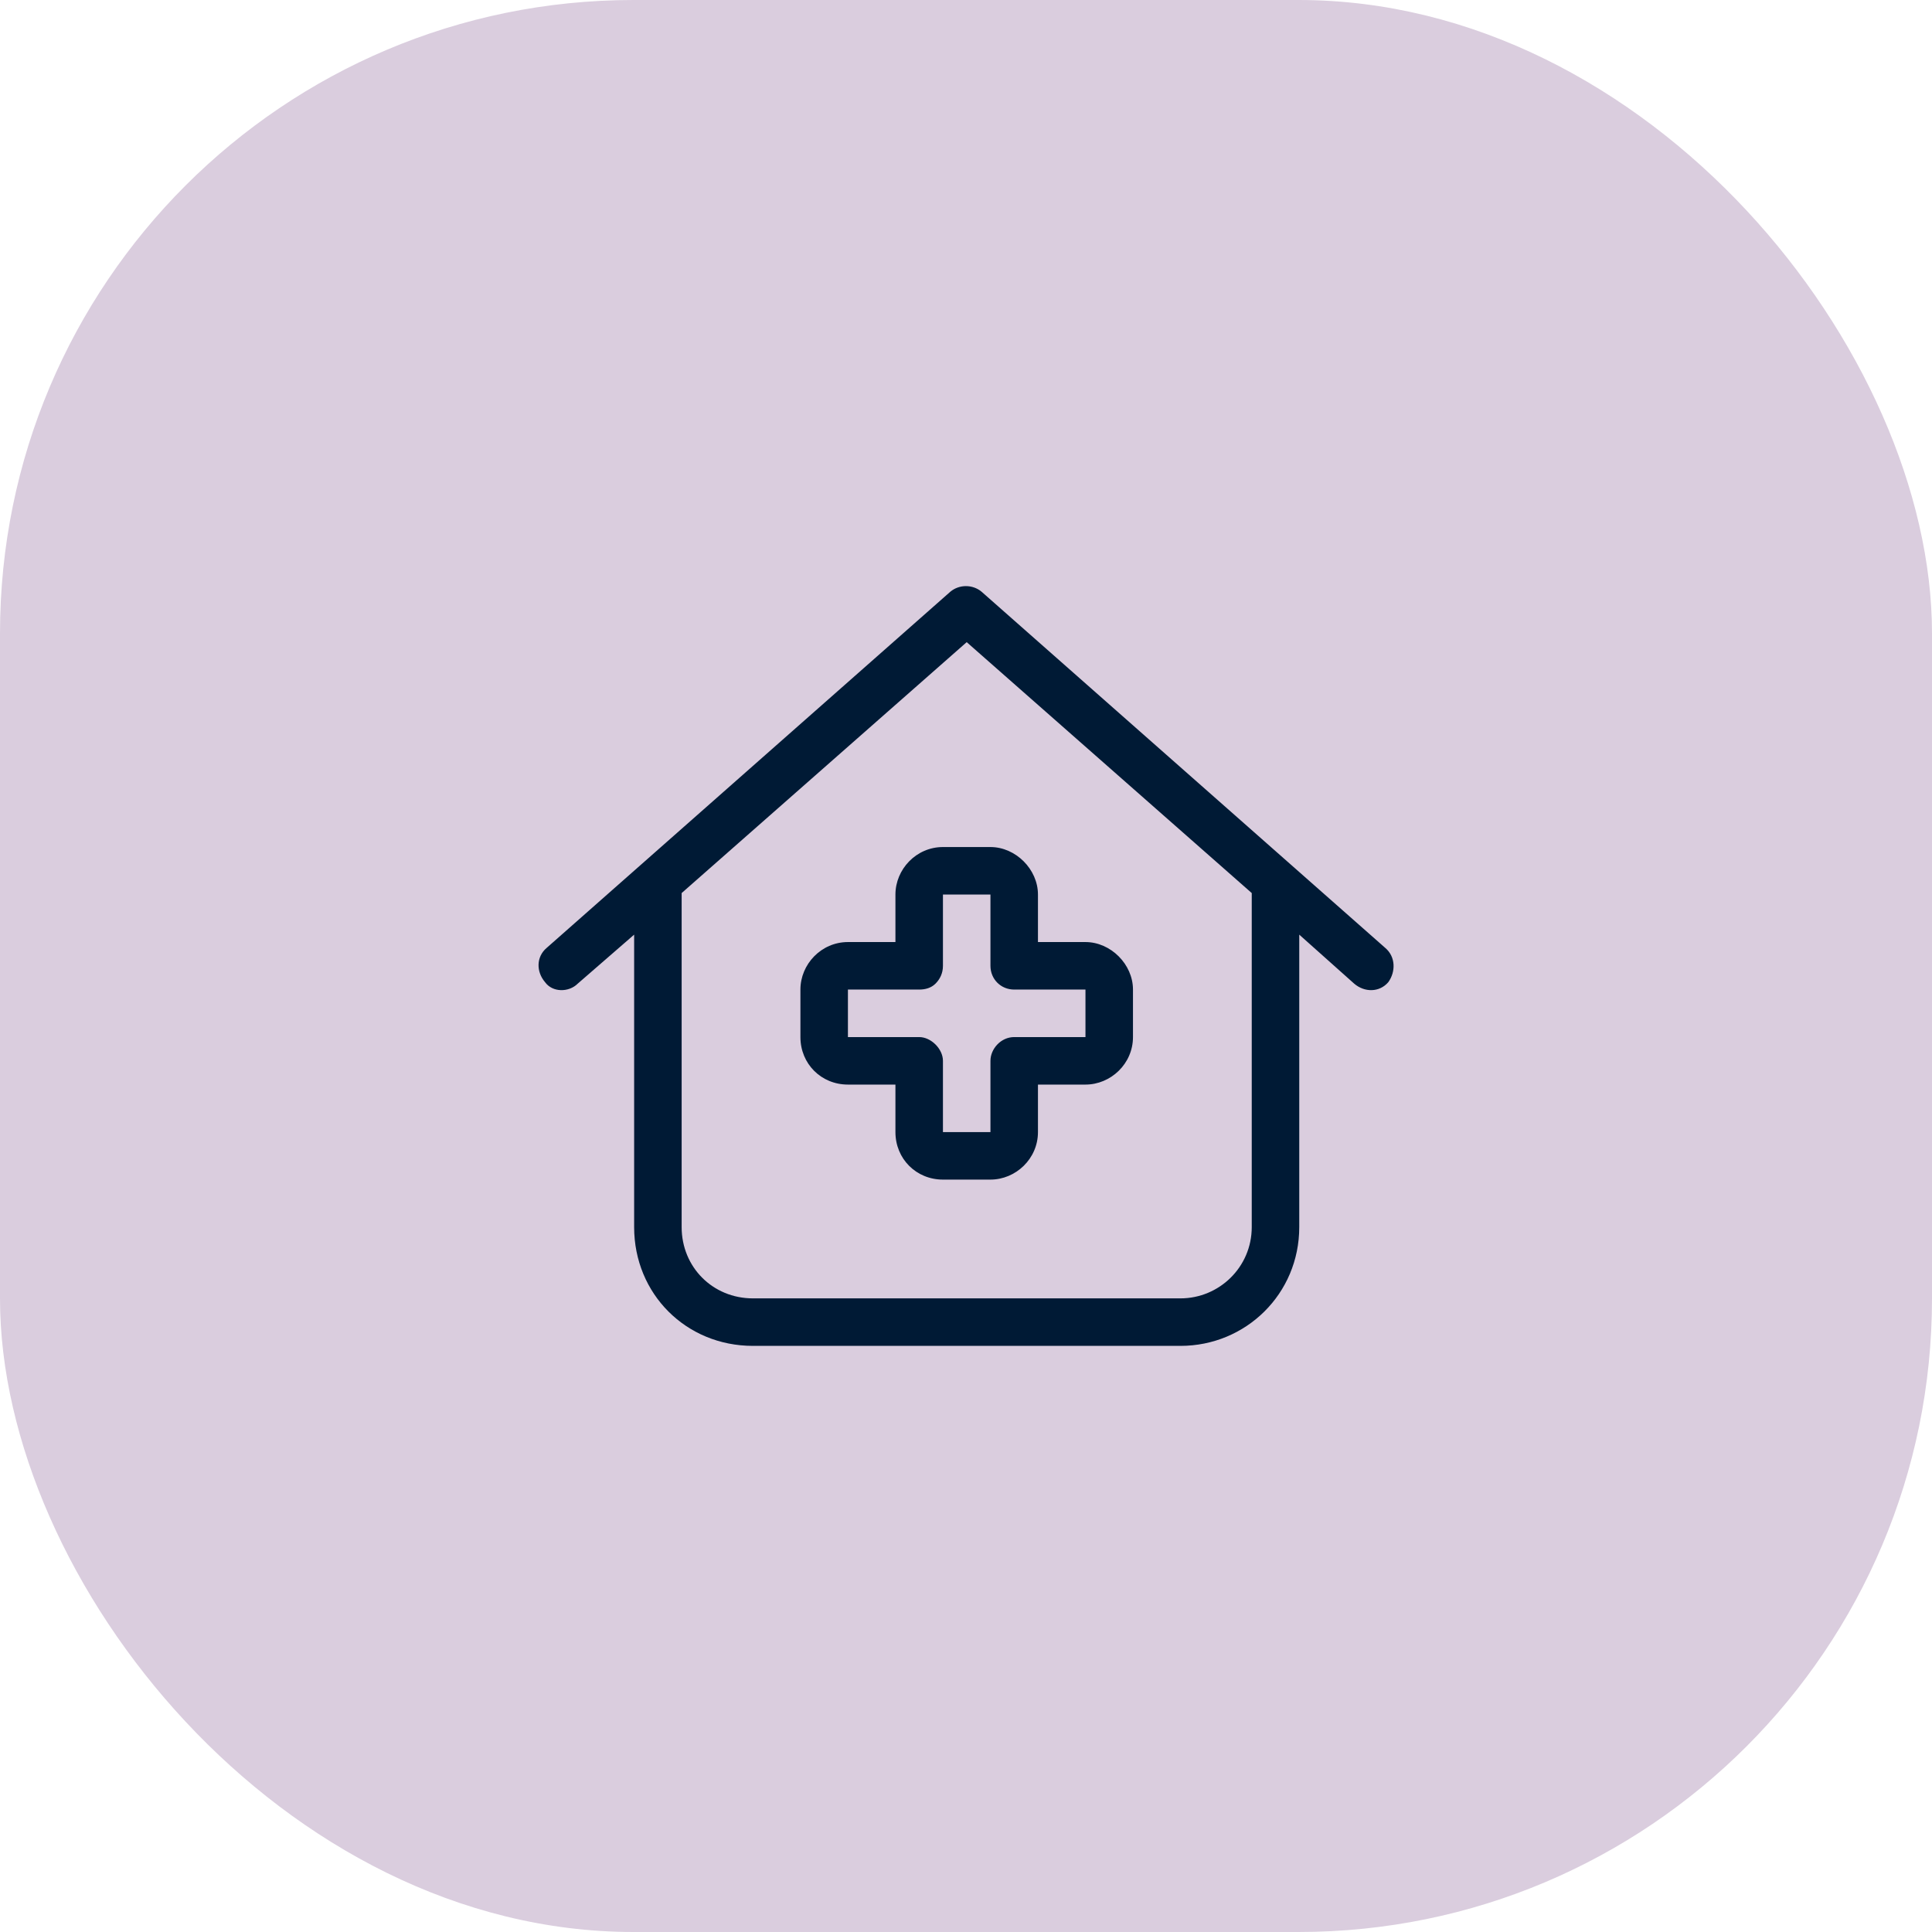 <?xml version="1.0" encoding="UTF-8"?> <svg xmlns="http://www.w3.org/2000/svg" width="61" height="61" viewBox="0 0 61 61" fill="none"><rect width="61" height="61" rx="20" fill="#DACDDE"></rect><path d="M30.991 18.682L43.741 29.932C44.069 30.213 44.069 30.682 43.834 31.01C43.553 31.338 43.084 31.338 42.756 31.057L41.022 29.51V38.744C41.022 40.853 39.334 42.494 37.272 42.494H23.772C21.662 42.494 20.022 40.853 20.022 38.744V29.51L18.241 31.057C17.959 31.338 17.444 31.338 17.209 31.01C16.928 30.682 16.928 30.213 17.256 29.932L30.006 18.682C30.287 18.447 30.709 18.447 30.991 18.682ZM21.522 38.744C21.522 40.01 22.506 40.994 23.772 40.994H37.272C38.491 40.994 39.522 40.01 39.522 38.744V28.197L30.522 20.275L21.522 28.197V38.744ZM29.772 26.744H31.272C32.069 26.744 32.772 27.447 32.772 28.244V29.744H34.272C35.069 29.744 35.772 30.447 35.772 31.244V32.744C35.772 33.588 35.069 34.244 34.272 34.244H32.772V35.744C32.772 36.588 32.069 37.244 31.272 37.244H29.772C28.928 37.244 28.272 36.588 28.272 35.744V34.244H26.772C25.928 34.244 25.272 33.588 25.272 32.744V31.244C25.272 30.447 25.928 29.744 26.772 29.744H28.272V28.244C28.272 27.447 28.928 26.744 29.772 26.744ZM29.772 28.244V30.494C29.772 30.729 29.678 30.916 29.537 31.057C29.397 31.197 29.209 31.244 29.022 31.244H26.772V32.744H29.022C29.397 32.744 29.772 33.119 29.772 33.494V35.744H31.272V33.494C31.272 33.119 31.6 32.744 32.022 32.744H34.272V31.244H32.022C31.6 31.244 31.272 30.916 31.272 30.494V28.244H29.772Z" fill="#001A35"></path></svg> 